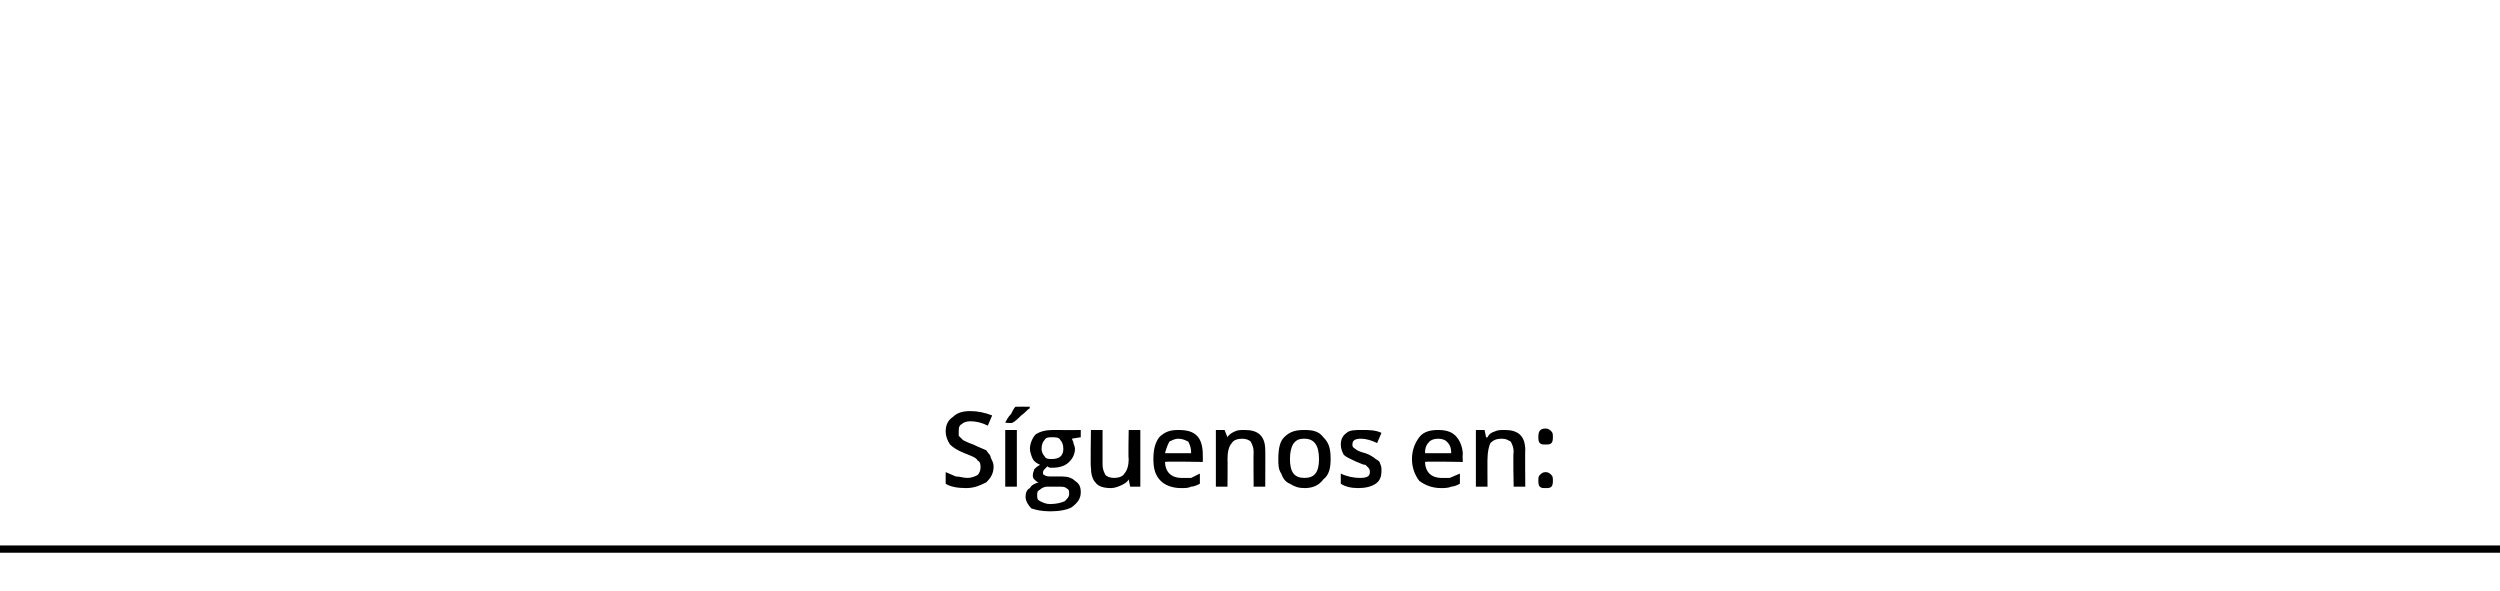 <?xml version="1.0" standalone="no"?><!DOCTYPE svg PUBLIC "-//W3C//DTD SVG 1.1//EN" "http://www.w3.org/Graphics/SVG/1.1/DTD/svg11.dtd"><svg xmlns="http://www.w3.org/2000/svg" version="1.1" width="172.1px" height="40.7px" viewBox="0 -28 172.1 40.7" style="top:-28px">  <desc>S guenos en:</desc>  <defs/>  <g class="svg-textframe-paragraphrules">    <line class="svg-paragraph-rulebelow" y1="9.8" y2="9.8" x1="0" x2="172.1" stroke="#000" stroke-width="0.5"/>  </g>  <g id="Polygon56349">    <path d="M 68.4 4.1 C 68.4 4.6 68.2 4.9 67.9 5.2 C 67.5 5.4 67.1 5.6 66.5 5.6 C 65.9 5.6 65.4 5.5 65.1 5.3 C 65.1 5.3 65.1 4.5 65.1 4.5 C 65.3 4.6 65.6 4.7 65.8 4.8 C 66.1 4.8 66.3 4.9 66.6 4.9 C 66.9 4.9 67.1 4.8 67.3 4.7 C 67.4 4.6 67.5 4.4 67.5 4.2 C 67.5 4 67.5 3.8 67.3 3.7 C 67.2 3.5 66.9 3.4 66.4 3.2 C 65.9 3 65.6 2.8 65.4 2.6 C 65.2 2.3 65.1 2 65.1 1.7 C 65.1 1.2 65.3 0.9 65.6 0.7 C 65.9 0.4 66.3 0.3 66.8 0.3 C 67.3 0.3 67.8 0.4 68.3 0.6 C 68.3 0.6 68 1.3 68 1.3 C 67.6 1.1 67.2 1 66.8 1 C 66.5 1 66.3 1.1 66.2 1.2 C 66 1.3 66 1.5 66 1.7 C 66 1.8 66 1.9 66 2 C 66.1 2.1 66.2 2.2 66.3 2.3 C 66.5 2.4 66.7 2.5 67 2.6 C 67.4 2.8 67.7 2.9 67.9 3 C 68 3.2 68.2 3.3 68.2 3.5 C 68.3 3.7 68.4 3.9 68.4 4.1 Z M 70 5.5 L 69.2 5.5 L 69.2 1.6 L 70 1.6 L 70 5.5 Z M 69.2 1.1 C 69.2 1.1 69.15 1.06 69.2 1.1 C 69.3 0.9 69.4 0.7 69.6 0.5 C 69.7 0.3 69.8 0.1 69.9 0 C 69.9 -0.01 70.9 0 70.9 0 C 70.9 0 70.86 0.07 70.9 0.1 C 70.7 0.2 70.6 0.4 70.3 0.6 C 70.1 0.8 69.9 1 69.7 1.1 C 69.7 1.15 69.2 1.1 69.2 1.1 Z M 74.4 1.6 L 74.4 2.1 C 74.4 2.1 73.76 2.2 73.8 2.2 C 73.8 2.3 73.9 2.4 73.9 2.5 C 73.9 2.6 74 2.7 74 2.9 C 74 3.3 73.8 3.6 73.6 3.8 C 73.3 4.1 72.9 4.2 72.4 4.2 C 72.3 4.2 72.2 4.2 72.1 4.1 C 71.9 4.3 71.8 4.4 71.8 4.5 C 71.8 4.6 71.8 4.7 71.9 4.7 C 72 4.8 72.2 4.8 72.4 4.8 C 72.4 4.8 73.1 4.8 73.1 4.8 C 73.5 4.8 73.8 4.9 74 5.1 C 74.3 5.3 74.4 5.5 74.4 5.9 C 74.4 6.3 74.2 6.6 73.8 6.9 C 73.5 7.1 72.9 7.2 72.3 7.2 C 71.7 7.2 71.3 7.1 71 7 C 70.8 6.8 70.6 6.5 70.6 6.2 C 70.6 5.9 70.7 5.7 70.9 5.6 C 71 5.4 71.2 5.3 71.5 5.2 C 71.4 5.2 71.3 5.1 71.2 5 C 71.1 4.9 71.1 4.8 71.1 4.7 C 71.1 4.5 71.2 4.4 71.2 4.3 C 71.3 4.2 71.4 4.1 71.6 4 C 71.4 3.9 71.2 3.8 71.1 3.6 C 71 3.4 70.9 3.1 70.9 2.9 C 70.9 2.5 71.1 2.1 71.3 1.9 C 71.6 1.7 72 1.6 72.5 1.6 C 72.6 1.6 72.7 1.6 72.8 1.6 C 72.9 1.6 73 1.6 73.1 1.6 C 73.07 1.62 74.4 1.6 74.4 1.6 Z M 71.4 6.1 C 71.4 6.3 71.4 6.4 71.6 6.5 C 71.8 6.6 72 6.7 72.3 6.7 C 72.7 6.7 73.1 6.6 73.3 6.5 C 73.5 6.3 73.6 6.2 73.6 6 C 73.6 5.8 73.6 5.7 73.4 5.6 C 73.3 5.5 73.1 5.5 72.8 5.5 C 72.8 5.5 72.1 5.5 72.1 5.5 C 71.9 5.5 71.7 5.6 71.6 5.7 C 71.4 5.8 71.4 5.9 71.4 6.1 Z M 71.7 2.9 C 71.7 3.1 71.8 3.3 71.9 3.4 C 72 3.6 72.2 3.6 72.4 3.6 C 72.9 3.6 73.2 3.4 73.2 2.9 C 73.2 2.6 73.1 2.4 73 2.3 C 72.9 2.1 72.7 2.1 72.4 2.1 C 72.2 2.1 72 2.1 71.9 2.3 C 71.8 2.4 71.7 2.6 71.7 2.9 Z M 77.8 5.5 L 77.7 5 C 77.7 5 77.68 5 77.7 5 C 77.6 5.2 77.4 5.3 77.2 5.4 C 77 5.5 76.7 5.6 76.5 5.6 C 76 5.6 75.6 5.5 75.4 5.2 C 75.2 5 75.1 4.6 75.1 4.2 C 75.06 4.16 75.1 1.6 75.1 1.6 L 75.9 1.6 C 75.9 1.6 75.9 4.02 75.9 4 C 75.9 4.3 76 4.5 76.1 4.7 C 76.2 4.8 76.4 4.9 76.7 4.9 C 77 4.9 77.3 4.8 77.4 4.6 C 77.6 4.4 77.7 4 77.7 3.6 C 77.66 3.56 77.7 1.6 77.7 1.6 L 78.5 1.6 L 78.5 5.5 L 77.8 5.5 Z M 81.3 5.6 C 80.7 5.6 80.2 5.4 79.9 5.1 C 79.5 4.7 79.4 4.2 79.4 3.6 C 79.4 3 79.5 2.5 79.8 2.1 C 80.2 1.7 80.6 1.6 81.1 1.6 C 81.7 1.6 82.1 1.7 82.4 2 C 82.7 2.3 82.8 2.8 82.8 3.3 C 82.81 3.3 82.8 3.8 82.8 3.8 C 82.8 3.8 80.21 3.75 80.2 3.8 C 80.2 4.1 80.3 4.4 80.5 4.6 C 80.7 4.8 81 4.9 81.3 4.9 C 81.6 4.9 81.8 4.9 82 4.9 C 82.2 4.8 82.4 4.7 82.6 4.6 C 82.6 4.6 82.6 5.3 82.6 5.3 C 82.4 5.4 82.2 5.5 82 5.5 C 81.8 5.6 81.6 5.6 81.3 5.6 Z M 81.1 2.2 C 80.9 2.2 80.7 2.3 80.5 2.4 C 80.4 2.6 80.3 2.8 80.2 3.2 C 80.2 3.2 82 3.2 82 3.2 C 82 2.8 81.9 2.6 81.8 2.4 C 81.6 2.3 81.4 2.2 81.1 2.2 Z M 87.1 5.5 L 86.3 5.5 C 86.3 5.5 86.28 3.12 86.3 3.1 C 86.3 2.8 86.2 2.6 86.1 2.4 C 86 2.3 85.8 2.2 85.5 2.2 C 85.2 2.2 84.9 2.3 84.8 2.5 C 84.6 2.7 84.5 3.1 84.5 3.6 C 84.52 3.57 84.5 5.5 84.5 5.5 L 83.7 5.5 L 83.7 1.6 L 84.3 1.6 L 84.5 2.1 C 84.5 2.1 84.5 2.13 84.5 2.1 C 84.6 1.9 84.8 1.8 85 1.7 C 85.2 1.6 85.4 1.6 85.7 1.6 C 86.6 1.6 87.1 2 87.1 3 C 87.11 2.97 87.1 5.5 87.1 5.5 Z M 91.6 3.6 C 91.6 4.2 91.5 4.7 91.1 5 C 90.8 5.4 90.4 5.6 89.8 5.6 C 89.4 5.6 89.1 5.5 88.8 5.3 C 88.5 5.2 88.3 4.9 88.2 4.6 C 88 4.3 88 4 88 3.6 C 88 2.9 88.1 2.4 88.4 2.1 C 88.8 1.7 89.2 1.6 89.8 1.6 C 90.4 1.6 90.8 1.7 91.1 2.1 C 91.5 2.5 91.6 2.9 91.6 3.6 Z M 88.8 3.6 C 88.8 4.5 89.1 4.9 89.8 4.9 C 90.5 4.9 90.8 4.5 90.8 3.6 C 90.8 2.7 90.5 2.2 89.8 2.2 C 89.4 2.2 89.2 2.3 89 2.6 C 88.9 2.8 88.8 3.1 88.8 3.6 Z M 95.1 4.4 C 95.1 4.8 95 5.1 94.7 5.3 C 94.4 5.5 94 5.6 93.5 5.6 C 93 5.6 92.6 5.5 92.3 5.3 C 92.3 5.3 92.3 4.6 92.3 4.6 C 92.7 4.8 93.2 4.9 93.6 4.9 C 94.1 4.9 94.3 4.8 94.3 4.5 C 94.3 4.4 94.3 4.3 94.2 4.2 C 94.2 4.2 94.1 4.1 94 4 C 93.8 4 93.7 3.9 93.4 3.8 C 93 3.6 92.7 3.5 92.5 3.3 C 92.4 3.1 92.3 2.9 92.3 2.6 C 92.3 2.3 92.4 2 92.7 1.8 C 92.9 1.6 93.3 1.6 93.8 1.6 C 94.2 1.6 94.7 1.6 95.1 1.8 C 95.1 1.8 94.8 2.5 94.8 2.5 C 94.4 2.3 94 2.2 93.7 2.2 C 93.3 2.2 93.1 2.3 93.1 2.6 C 93.1 2.7 93.1 2.8 93.3 2.9 C 93.4 3 93.6 3.1 94 3.2 C 94.3 3.3 94.6 3.5 94.7 3.6 C 94.9 3.7 95 3.8 95 3.9 C 95.1 4.1 95.1 4.2 95.1 4.4 Z M 99.2 5.6 C 98.6 5.6 98.1 5.4 97.7 5.1 C 97.4 4.7 97.2 4.2 97.2 3.6 C 97.2 3 97.4 2.5 97.7 2.1 C 98 1.7 98.5 1.6 99 1.6 C 99.5 1.6 99.9 1.7 100.2 2 C 100.5 2.3 100.7 2.8 100.7 3.3 C 100.67 3.3 100.7 3.8 100.7 3.8 C 100.7 3.8 98.08 3.75 98.1 3.8 C 98.1 4.1 98.2 4.4 98.4 4.6 C 98.6 4.8 98.9 4.9 99.2 4.9 C 99.4 4.9 99.6 4.9 99.8 4.9 C 100 4.8 100.3 4.7 100.5 4.6 C 100.5 4.6 100.5 5.3 100.5 5.3 C 100.3 5.4 100.1 5.5 99.9 5.5 C 99.7 5.6 99.4 5.6 99.2 5.6 Z M 99 2.2 C 98.7 2.2 98.5 2.3 98.4 2.4 C 98.2 2.6 98.1 2.8 98.1 3.2 C 98.1 3.2 99.9 3.2 99.9 3.2 C 99.9 2.8 99.8 2.6 99.6 2.4 C 99.5 2.3 99.3 2.2 99 2.2 Z M 105 5.5 L 104.2 5.5 C 104.2 5.5 104.15 3.12 104.2 3.1 C 104.2 2.8 104.1 2.6 104 2.4 C 103.8 2.3 103.7 2.2 103.4 2.2 C 103 2.2 102.8 2.3 102.6 2.5 C 102.5 2.7 102.4 3.1 102.4 3.6 C 102.39 3.57 102.4 5.5 102.4 5.5 L 101.6 5.5 L 101.6 1.6 L 102.2 1.6 L 102.3 2.1 C 102.3 2.1 102.36 2.13 102.4 2.1 C 102.5 1.9 102.6 1.8 102.9 1.7 C 103.1 1.6 103.3 1.6 103.6 1.6 C 104.5 1.6 105 2 105 3 C 104.98 2.97 105 5.5 105 5.5 Z M 105.9 5.1 C 105.9 4.9 105.9 4.8 106 4.7 C 106.1 4.6 106.2 4.5 106.4 4.5 C 106.6 4.5 106.7 4.6 106.8 4.7 C 106.9 4.8 106.9 4.9 106.9 5.1 C 106.9 5.2 106.9 5.4 106.8 5.5 C 106.7 5.6 106.6 5.6 106.4 5.6 C 106.2 5.6 106.1 5.6 106 5.5 C 105.9 5.4 105.9 5.2 105.9 5.1 Z M 105.9 2.1 C 105.9 1.7 106 1.5 106.4 1.5 C 106.6 1.5 106.7 1.6 106.8 1.7 C 106.9 1.8 106.9 1.9 106.9 2.1 C 106.9 2.2 106.9 2.4 106.8 2.5 C 106.7 2.6 106.6 2.6 106.4 2.6 C 106.2 2.6 106.1 2.6 106 2.5 C 105.9 2.4 105.9 2.2 105.9 2.1 Z " stroke="none" fill="#000"/>  </g></svg>